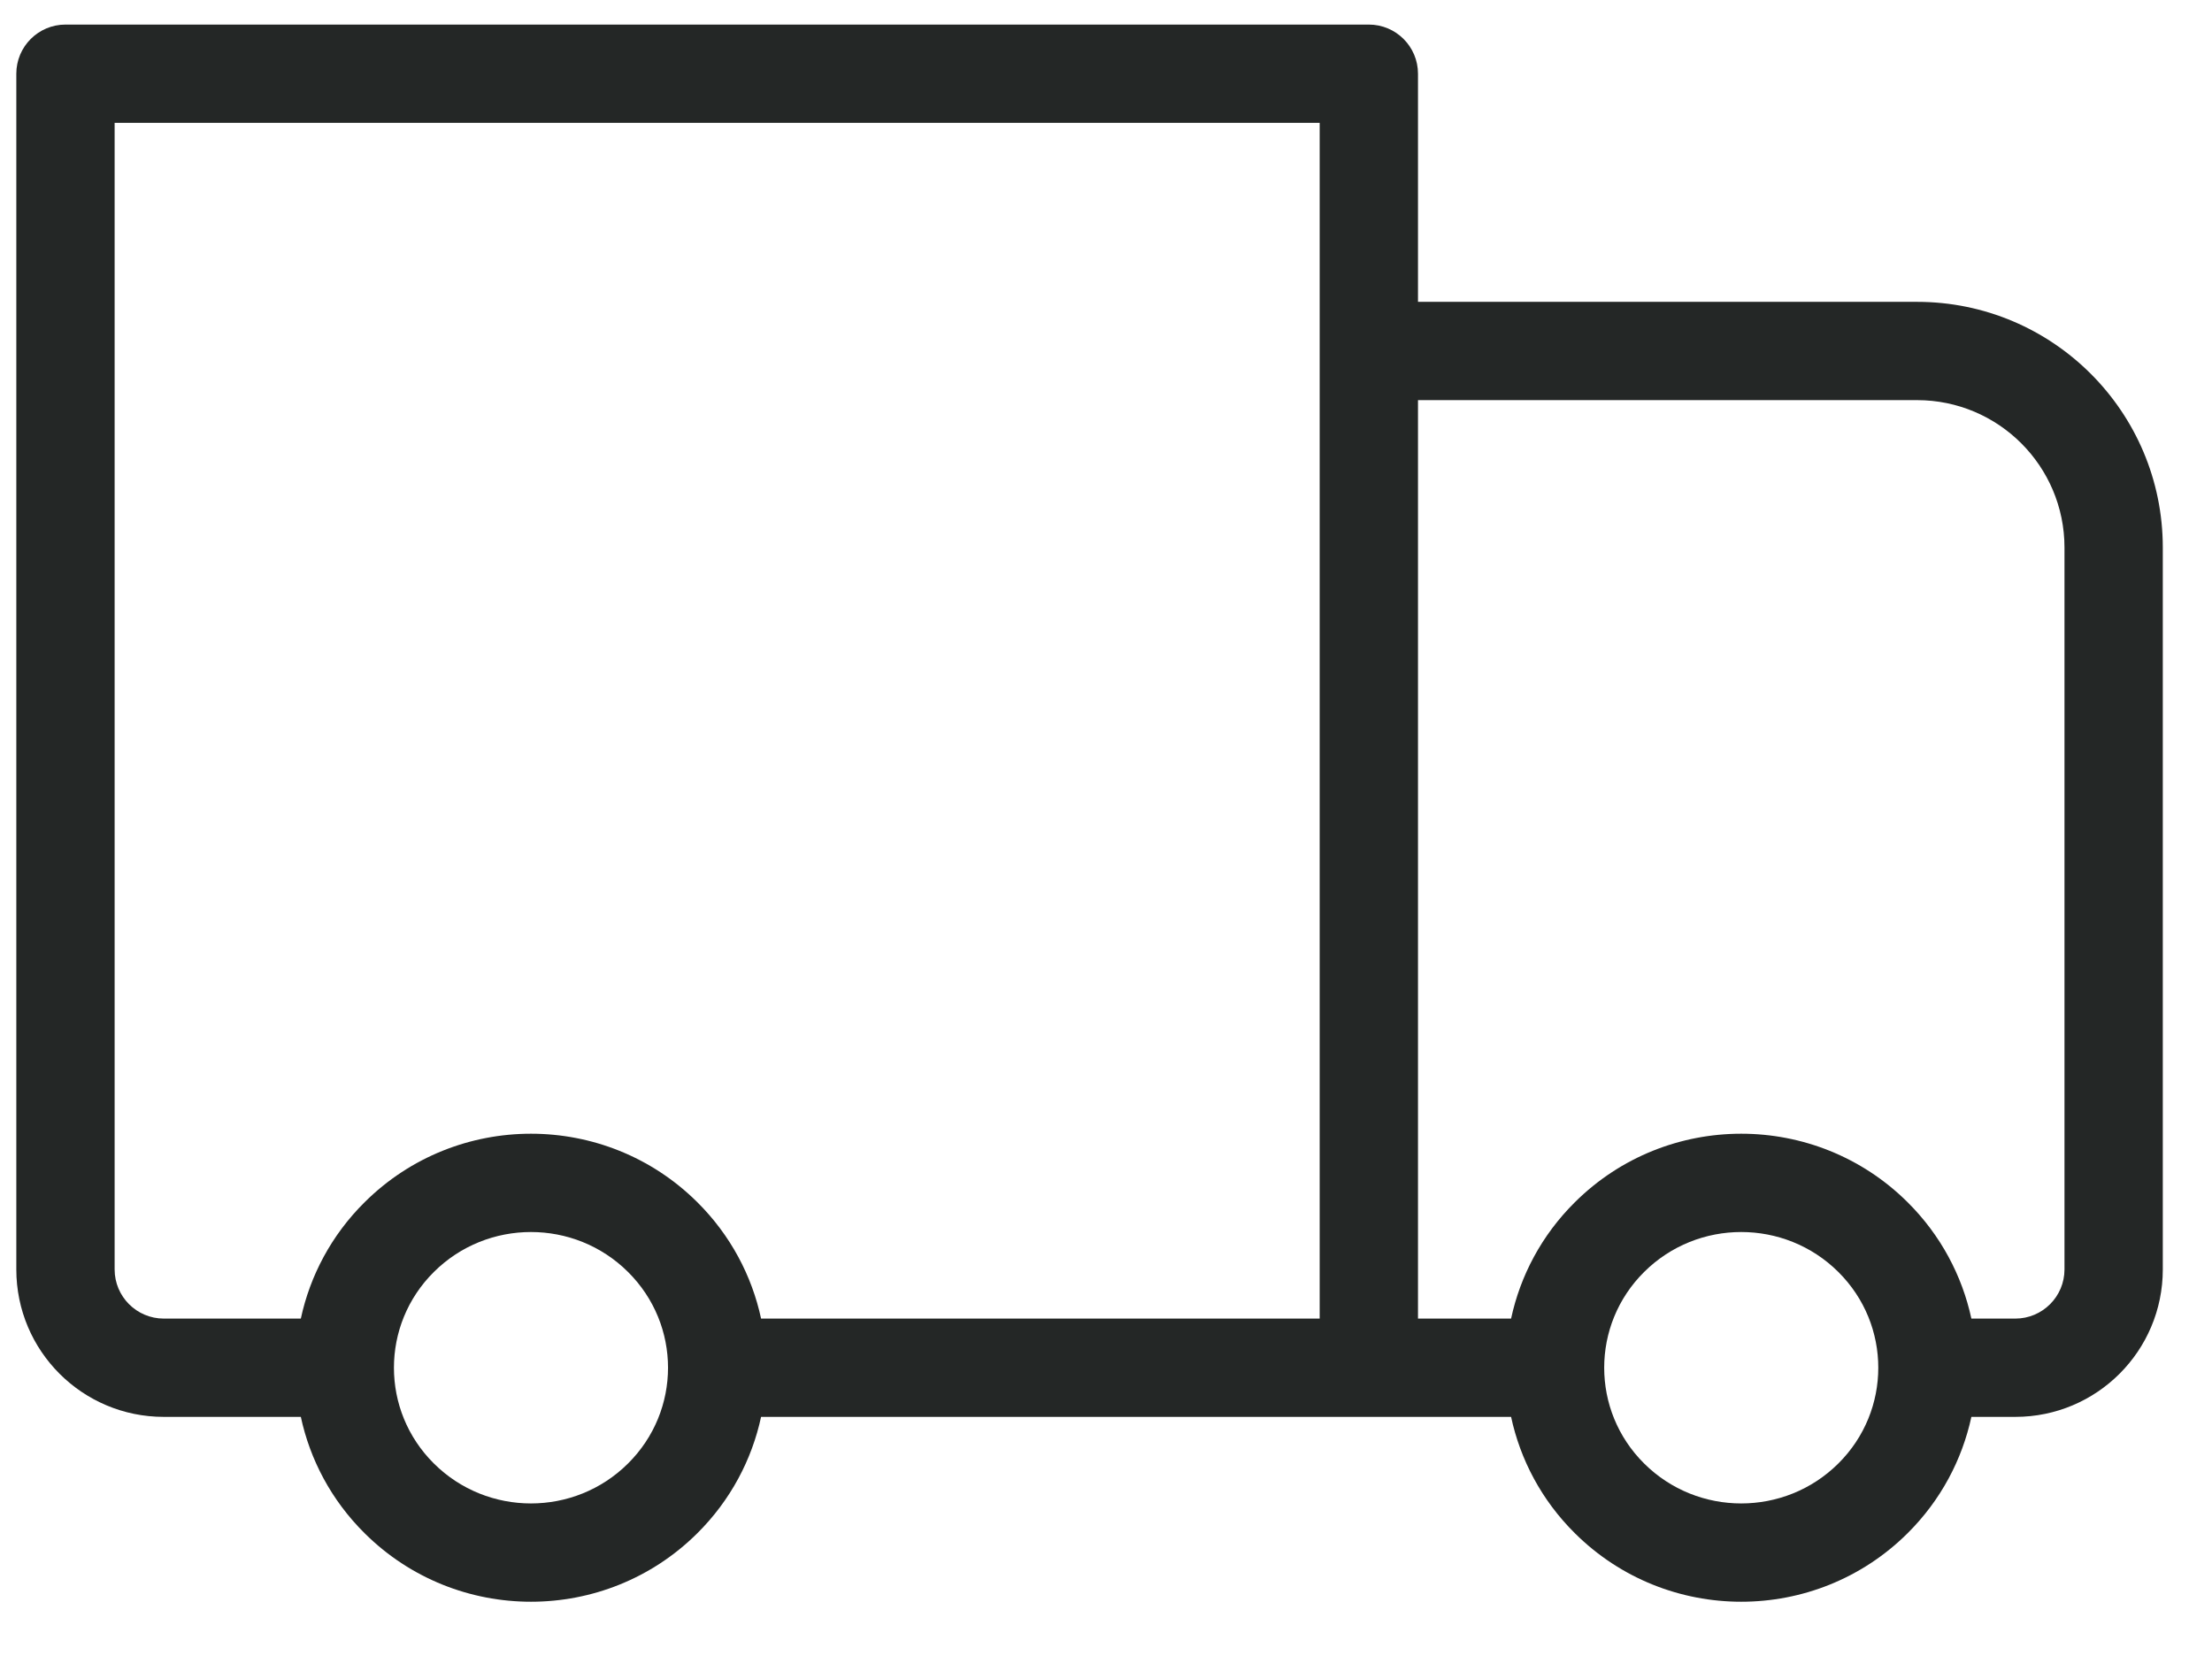 <svg width="45" height="34" viewBox="0 0 45 34" fill="none" xmlns="http://www.w3.org/2000/svg">
<g clip-path="url(#clip0_4520_90191)">
<path fill-rule="evenodd" clip-rule="evenodd" d="M0.332 1.5C0.332 0.948 0.78 0.5 1.332 0.5H27.847C28.399 0.5 28.847 0.948 28.847 1.5V6.142H38.999C41.76 6.142 43.999 8.381 43.999 11.142V25.831C43.999 27.488 42.656 28.831 40.999 28.831H40.105C39.917 29.7 39.484 30.527 38.806 31.2C36.937 33.057 33.909 33.057 32.04 31.2C31.361 30.527 30.928 29.7 30.741 28.831H15.483C15.296 29.7 14.863 30.527 14.185 31.2C12.316 33.057 9.288 33.057 7.419 31.2C6.74 30.527 6.307 29.7 6.12 28.831H3.332C1.675 28.831 0.332 27.488 0.332 25.831V1.5ZM6.12 26.831C6.307 25.962 6.74 25.135 7.419 24.462C9.288 22.605 12.316 22.605 14.185 24.462C14.863 25.135 15.296 25.962 15.483 26.831H26.847V7.142V7.14V2.5H2.332V25.831C2.332 26.383 2.78 26.831 3.332 26.831H6.12ZM28.847 26.831H30.741C30.928 25.962 31.361 25.135 32.04 24.462C33.909 22.605 36.937 22.605 38.806 24.462C39.484 25.135 39.917 25.962 40.105 26.831H40.999C41.551 26.831 41.999 26.383 41.999 25.831V11.142C41.999 9.486 40.656 8.142 38.999 8.142H28.847V26.831ZM12.775 25.881C11.686 24.799 9.917 24.799 8.828 25.881C8.284 26.421 8.014 27.125 8.014 27.831C8.014 28.537 8.284 29.241 8.828 29.781C9.917 30.863 11.686 30.863 12.775 29.781C13.319 29.241 13.59 28.537 13.59 27.831C13.59 27.125 13.319 26.421 12.775 25.881ZM37.397 25.881C36.307 24.799 34.538 24.799 33.449 25.881C32.905 26.421 32.635 27.125 32.635 27.831C32.635 28.537 32.905 29.241 33.449 29.781C34.538 30.863 36.307 30.863 37.397 29.781C37.941 29.241 38.211 28.537 38.211 27.831C38.211 27.125 37.941 26.421 37.397 25.881Z" fill="#242726"/>
</g>
<defs>
<clipPath id="clip0_4520_90191">
<rect width="44" height="33" fill="white" transform="translate(0.166 0.5)"/>
</clipPath>
</defs>
</svg>
